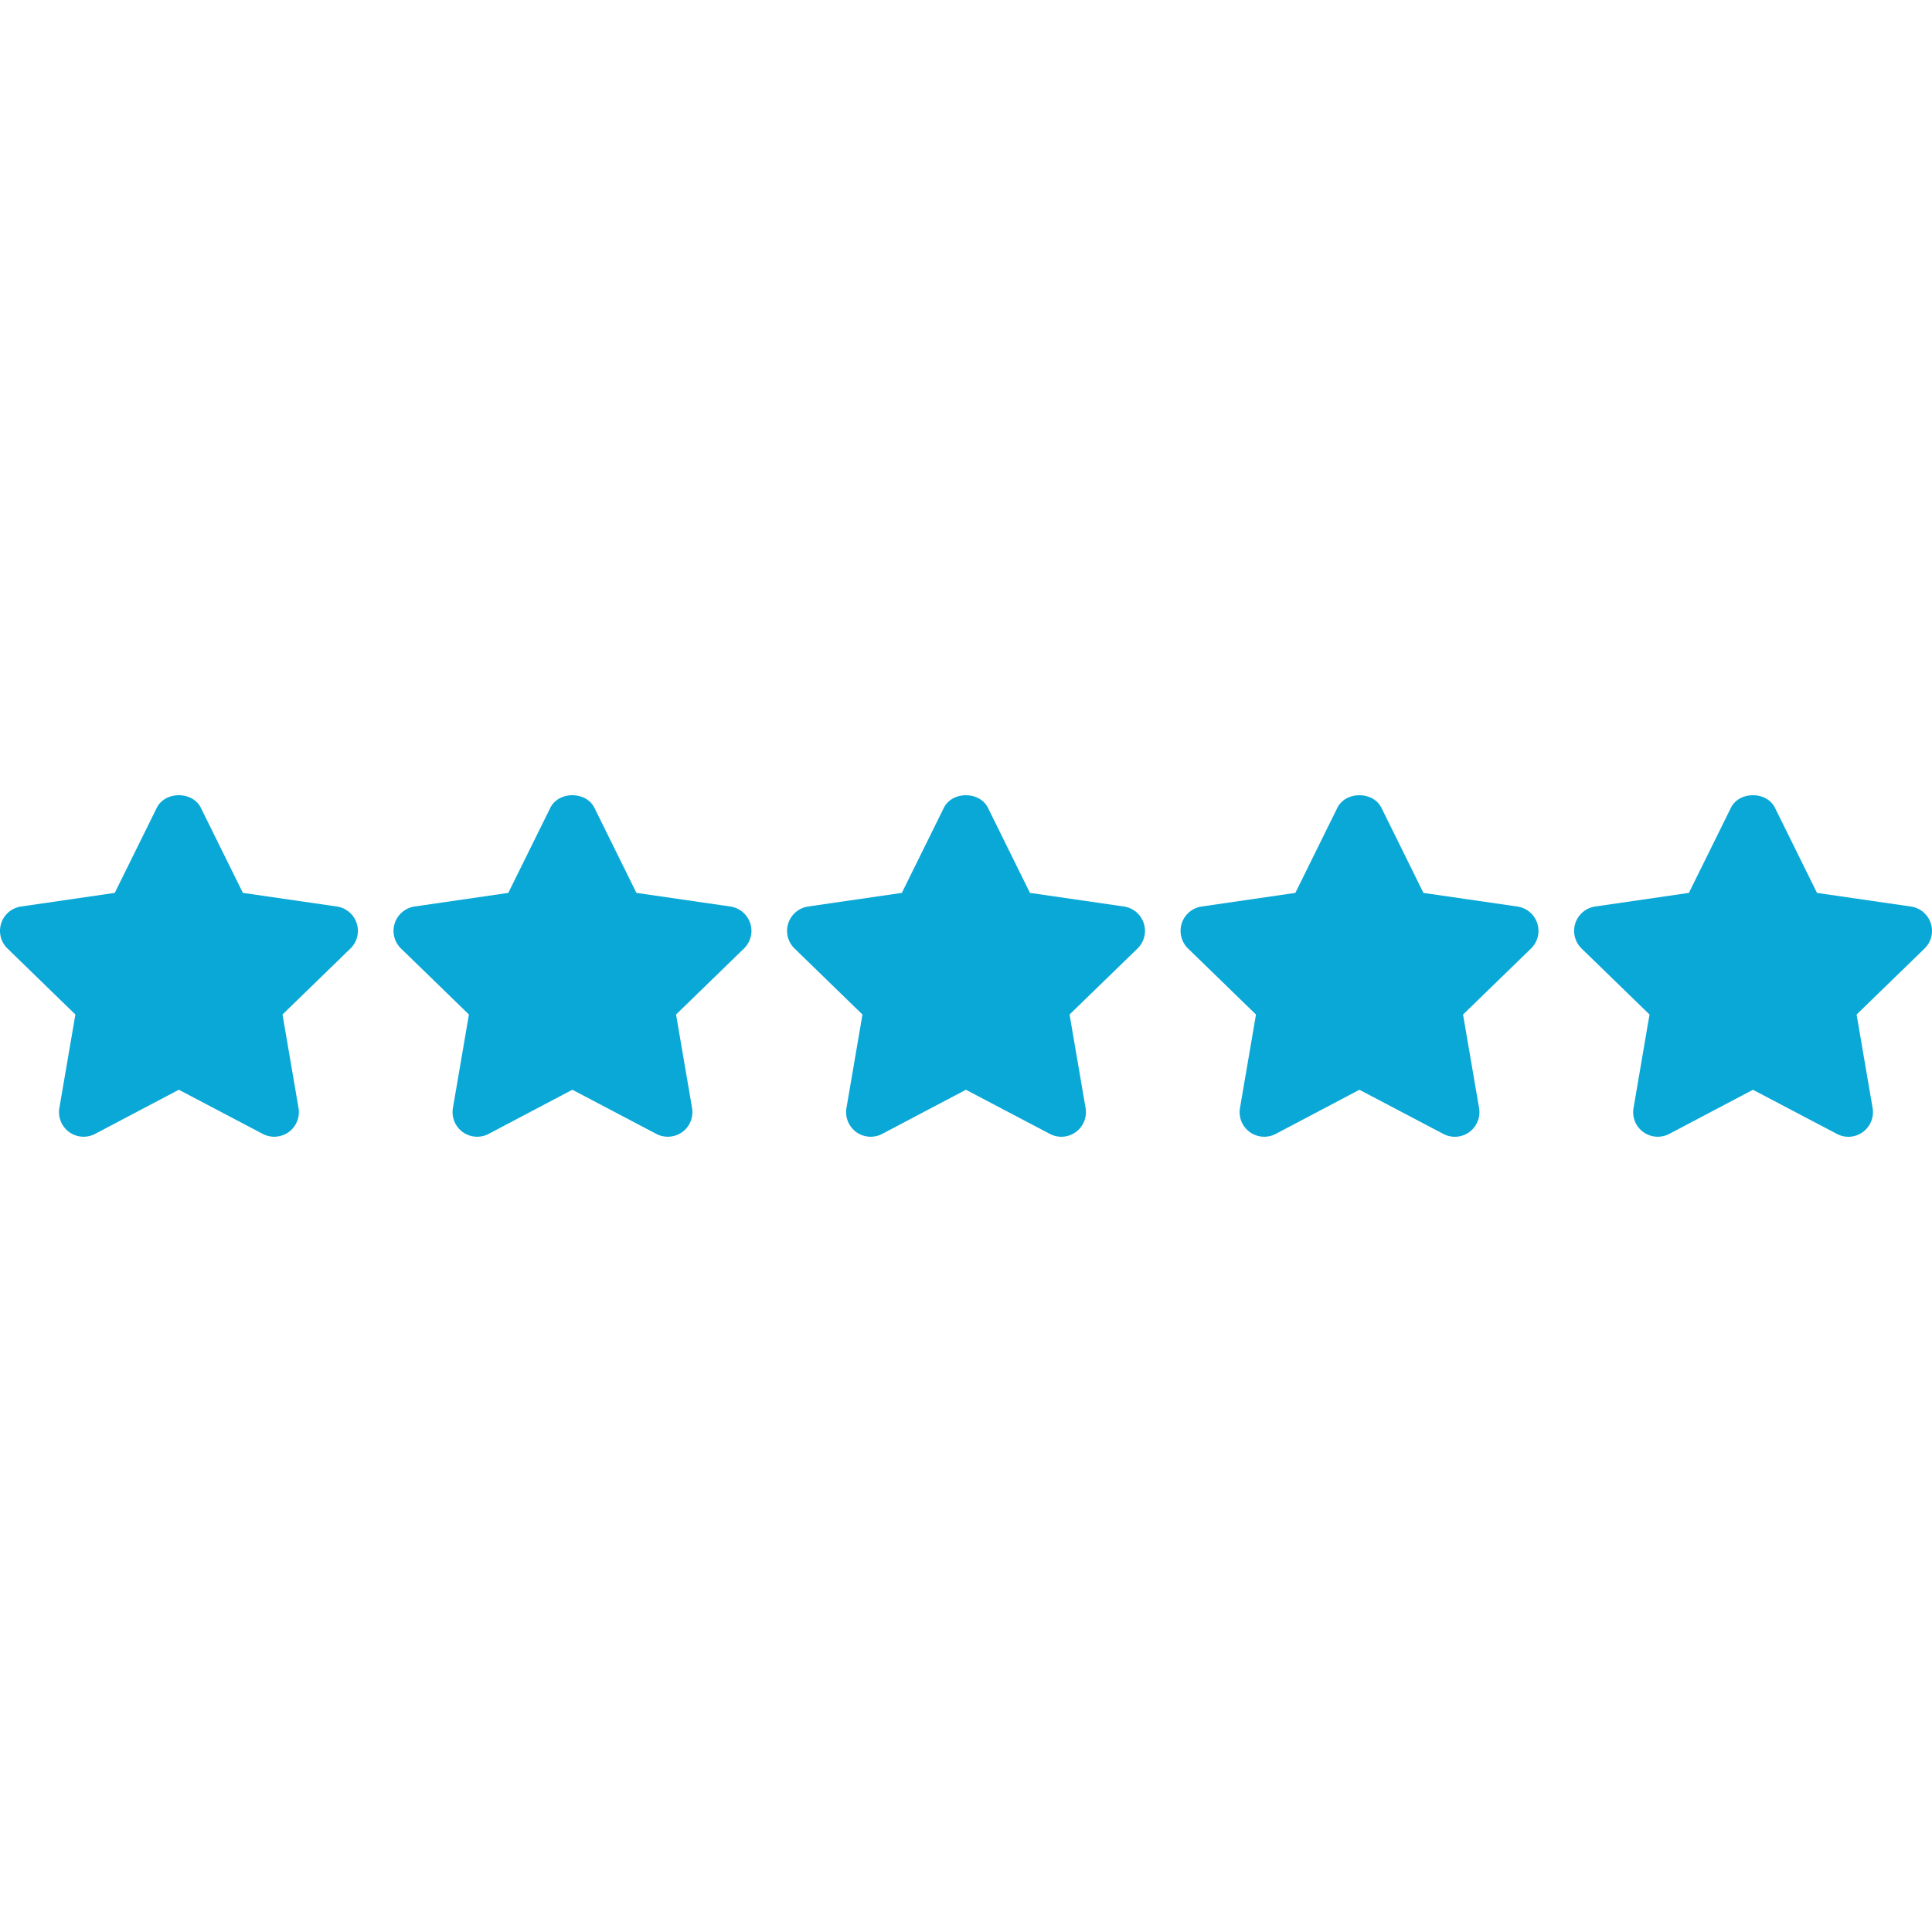 <svg xmlns="http://www.w3.org/2000/svg" version="1.1" xmlns:xlink="http://www.w3.org/1999/xlink" width="512" height="512" x="0" y="0" viewBox="0 0 511.991 511.991" style="enable-background:new 0 0 512 512" xml:space="preserve" class=""><g><path d="m47.381 216.96 12.645 25.616 28.288 4.107-20.466 19.88 4.823 28.159-25.29-13.297-25.226 13.297 4.824-28.159-20.467-19.88 28.223-4.107z" style="" fill="#09a8d7" data-original="#1138f7" opacity="1"></path><path d="M72.671 301.24a6.498 6.498 0 0 1-3.031-.75l-22.253-11.7-22.188 11.7a6.54 6.54 0 0 1-6.87-.489 6.534 6.534 0 0 1-2.594-6.381l4.243-24.769-18.003-17.495a6.512 6.512 0 0 1-1.656-6.681 6.531 6.531 0 0 1 5.26-4.445l24.834-3.611 11.133-22.54c2.197-4.452 9.49-4.452 11.687 0l11.133 22.54 24.893 3.611a6.528 6.528 0 0 1 5.267 4.445 6.505 6.505 0 0 1-1.656 6.681l-18.003 17.495 4.243 24.769a6.54 6.54 0 0 1-2.594 6.381 6.65 6.65 0 0 1-3.845 1.239zm-25.29-26.334c1.043 0 2.086.248 3.031.75l13.603 7.15-2.594-15.135a6.519 6.519 0 0 1 1.884-5.775l10.97-10.664-15.187-2.203a6.515 6.515 0 0 1-4.908-3.565l-6.798-13.779-6.798 13.779a6.515 6.515 0 0 1-4.902 3.565l-15.129 2.197 10.977 10.657a6.534 6.534 0 0 1 1.884 5.782l-2.594 15.116 13.532-7.131a6.51 6.51 0 0 1 3.029-.744zM151.671 216.96l12.645 25.616 28.289 4.107-20.467 19.88 4.823 28.159-25.29-13.297-25.225 13.297 4.823-28.159-20.467-19.88 28.224-4.107z" style="" fill="#09a8d7" data-original="#1138f7" opacity="1"></path><path d="M176.961 301.24a6.498 6.498 0 0 1-3.031-.75l-22.253-11.7-22.188 11.7c-2.19 1.16-4.856.958-6.87-.489a6.534 6.534 0 0 1-2.594-6.381l4.243-24.769-18.003-17.495a6.512 6.512 0 0 1-1.656-6.681 6.531 6.531 0 0 1 5.26-4.445l24.834-3.611 11.133-22.54c2.197-4.452 9.49-4.452 11.687 0l11.133 22.54 24.893 3.611a6.528 6.528 0 0 1 5.267 4.445 6.505 6.505 0 0 1-1.656 6.681l-18.003 17.495 4.243 24.769a6.54 6.54 0 0 1-2.594 6.381 6.648 6.648 0 0 1-3.845 1.239zm-25.29-26.334c1.043 0 2.086.248 3.031.75l13.603 7.15-2.594-15.135a6.519 6.519 0 0 1 1.884-5.775l10.97-10.664-15.187-2.203a6.515 6.515 0 0 1-4.908-3.565l-6.798-13.773-6.798 13.773a6.515 6.515 0 0 1-4.902 3.565l-15.129 2.197 10.977 10.657a6.534 6.534 0 0 1 1.884 5.782l-2.594 15.116 13.532-7.131a6.51 6.51 0 0 1 3.029-.744zM255.961 216.96l12.645 25.616 28.289 4.107-20.467 19.88 4.823 28.159-25.29-13.297-25.225 13.297 4.823-28.159-20.467-19.88 28.224-4.107z" style="" fill="#09a8d7" data-original="#1138f7" opacity="1"></path><path d="M230.736 301.24a6.52 6.52 0 0 1-3.826-1.238 6.534 6.534 0 0 1-2.594-6.381l4.243-24.769-18.003-17.495a6.512 6.512 0 0 1-1.656-6.681 6.531 6.531 0 0 1 5.26-4.445l24.834-3.611 11.133-22.54c2.197-4.452 9.49-4.452 11.687 0l11.133 22.54 24.893 3.611a6.53 6.53 0 0 1 5.267 4.445 6.518 6.518 0 0 1-1.656 6.681l-18.01 17.495 4.243 24.769a6.534 6.534 0 0 1-2.588 6.375 6.496 6.496 0 0 1-6.87.495l-22.253-11.7-22.188 11.7a6.593 6.593 0 0 1-3.049.749zm25.225-26.334c1.043 0 2.086.248 3.031.75l13.603 7.15-2.588-15.135a6.517 6.517 0 0 1 1.877-5.775l10.977-10.664-15.187-2.203a6.515 6.515 0 0 1-4.908-3.565l-6.798-13.773-6.798 13.773a6.515 6.515 0 0 1-4.902 3.565l-15.129 2.197 10.977 10.657a6.534 6.534 0 0 1 1.884 5.782l-2.594 15.116 13.532-7.131a6.468 6.468 0 0 1 3.023-.744zM360.251 216.96l12.646 25.616 28.288 4.107-20.467 19.88 4.824 28.159-25.291-13.297-25.225 13.297 4.824-28.159-20.467-19.88 28.223-4.107z" style="" fill="#09a8d7" data-original="#1138f7" opacity="1"></path><path d="M335.026 301.24a6.52 6.52 0 0 1-3.826-1.238 6.503 6.503 0 0 1-2.594-6.381l4.237-24.769-18.01-17.495c-1.773-1.734-2.418-4.322-1.656-6.681s2.809-4.08 5.267-4.445l24.834-3.611 11.126-22.54c2.19-4.452 9.497-4.452 11.687 0l11.133 22.546 24.893 3.611a6.53 6.53 0 0 1 5.267 4.445 6.518 6.518 0 0 1-1.656 6.681l-18.01 17.495 4.243 24.769a6.534 6.534 0 0 1-2.588 6.375 6.488 6.488 0 0 1-6.864.495l-22.259-11.7-22.181 11.7c-.957.495-2 .743-3.043.743zm25.225-26.334c1.043 0 2.079.248 3.031.75l13.61 7.15-2.588-15.135a6.517 6.517 0 0 1 1.877-5.775l10.977-10.664-15.187-2.203a6.515 6.515 0 0 1-4.908-3.565l-6.805-13.779-6.798 13.773a6.515 6.515 0 0 1-4.908 3.565l-15.122 2.197 10.977 10.664a6.512 6.512 0 0 1 1.877 5.775l-2.581 15.116 13.519-7.131a6.54 6.54 0 0 1 3.029-.738zM464.542 216.96l12.645 25.616 28.289 4.107-20.467 19.88 4.823 28.159-25.29-13.297-25.226 13.297 4.824-28.159-20.467-19.88 28.223-4.107z" style="" fill="#09a8d7" data-original="#1138f7" opacity="1"></path><path d="M439.316 301.24a6.52 6.52 0 0 1-3.826-1.238 6.503 6.503 0 0 1-2.594-6.381l4.237-24.769-18.01-17.495a6.538 6.538 0 0 1-1.656-6.681 6.539 6.539 0 0 1 5.267-4.445l24.834-3.611 11.126-22.54c2.19-4.452 9.497-4.452 11.687 0l11.133 22.546 24.893 3.611a6.53 6.53 0 0 1 5.267 4.445 6.518 6.518 0 0 1-1.656 6.681l-18.01 17.495 4.243 24.769a6.534 6.534 0 0 1-2.588 6.375 6.488 6.488 0 0 1-6.864.495l-22.259-11.7-22.181 11.7c-.957.495-2 .743-3.043.743zm25.226-26.334c1.043 0 2.079.248 3.031.75l13.61 7.15-2.588-15.135a6.517 6.517 0 0 1 1.877-5.775l10.977-10.664-15.187-2.203a6.515 6.515 0 0 1-4.908-3.565l-6.805-13.779-6.798 13.773a6.515 6.515 0 0 1-4.908 3.565l-15.122 2.197 10.977 10.664a6.512 6.512 0 0 1 1.877 5.775l-2.581 15.116 13.519-7.131a6.535 6.535 0 0 1 3.029-.738z" style="" fill="#09a8d7" data-original="#1138f7" opacity="1"></path></g></svg>